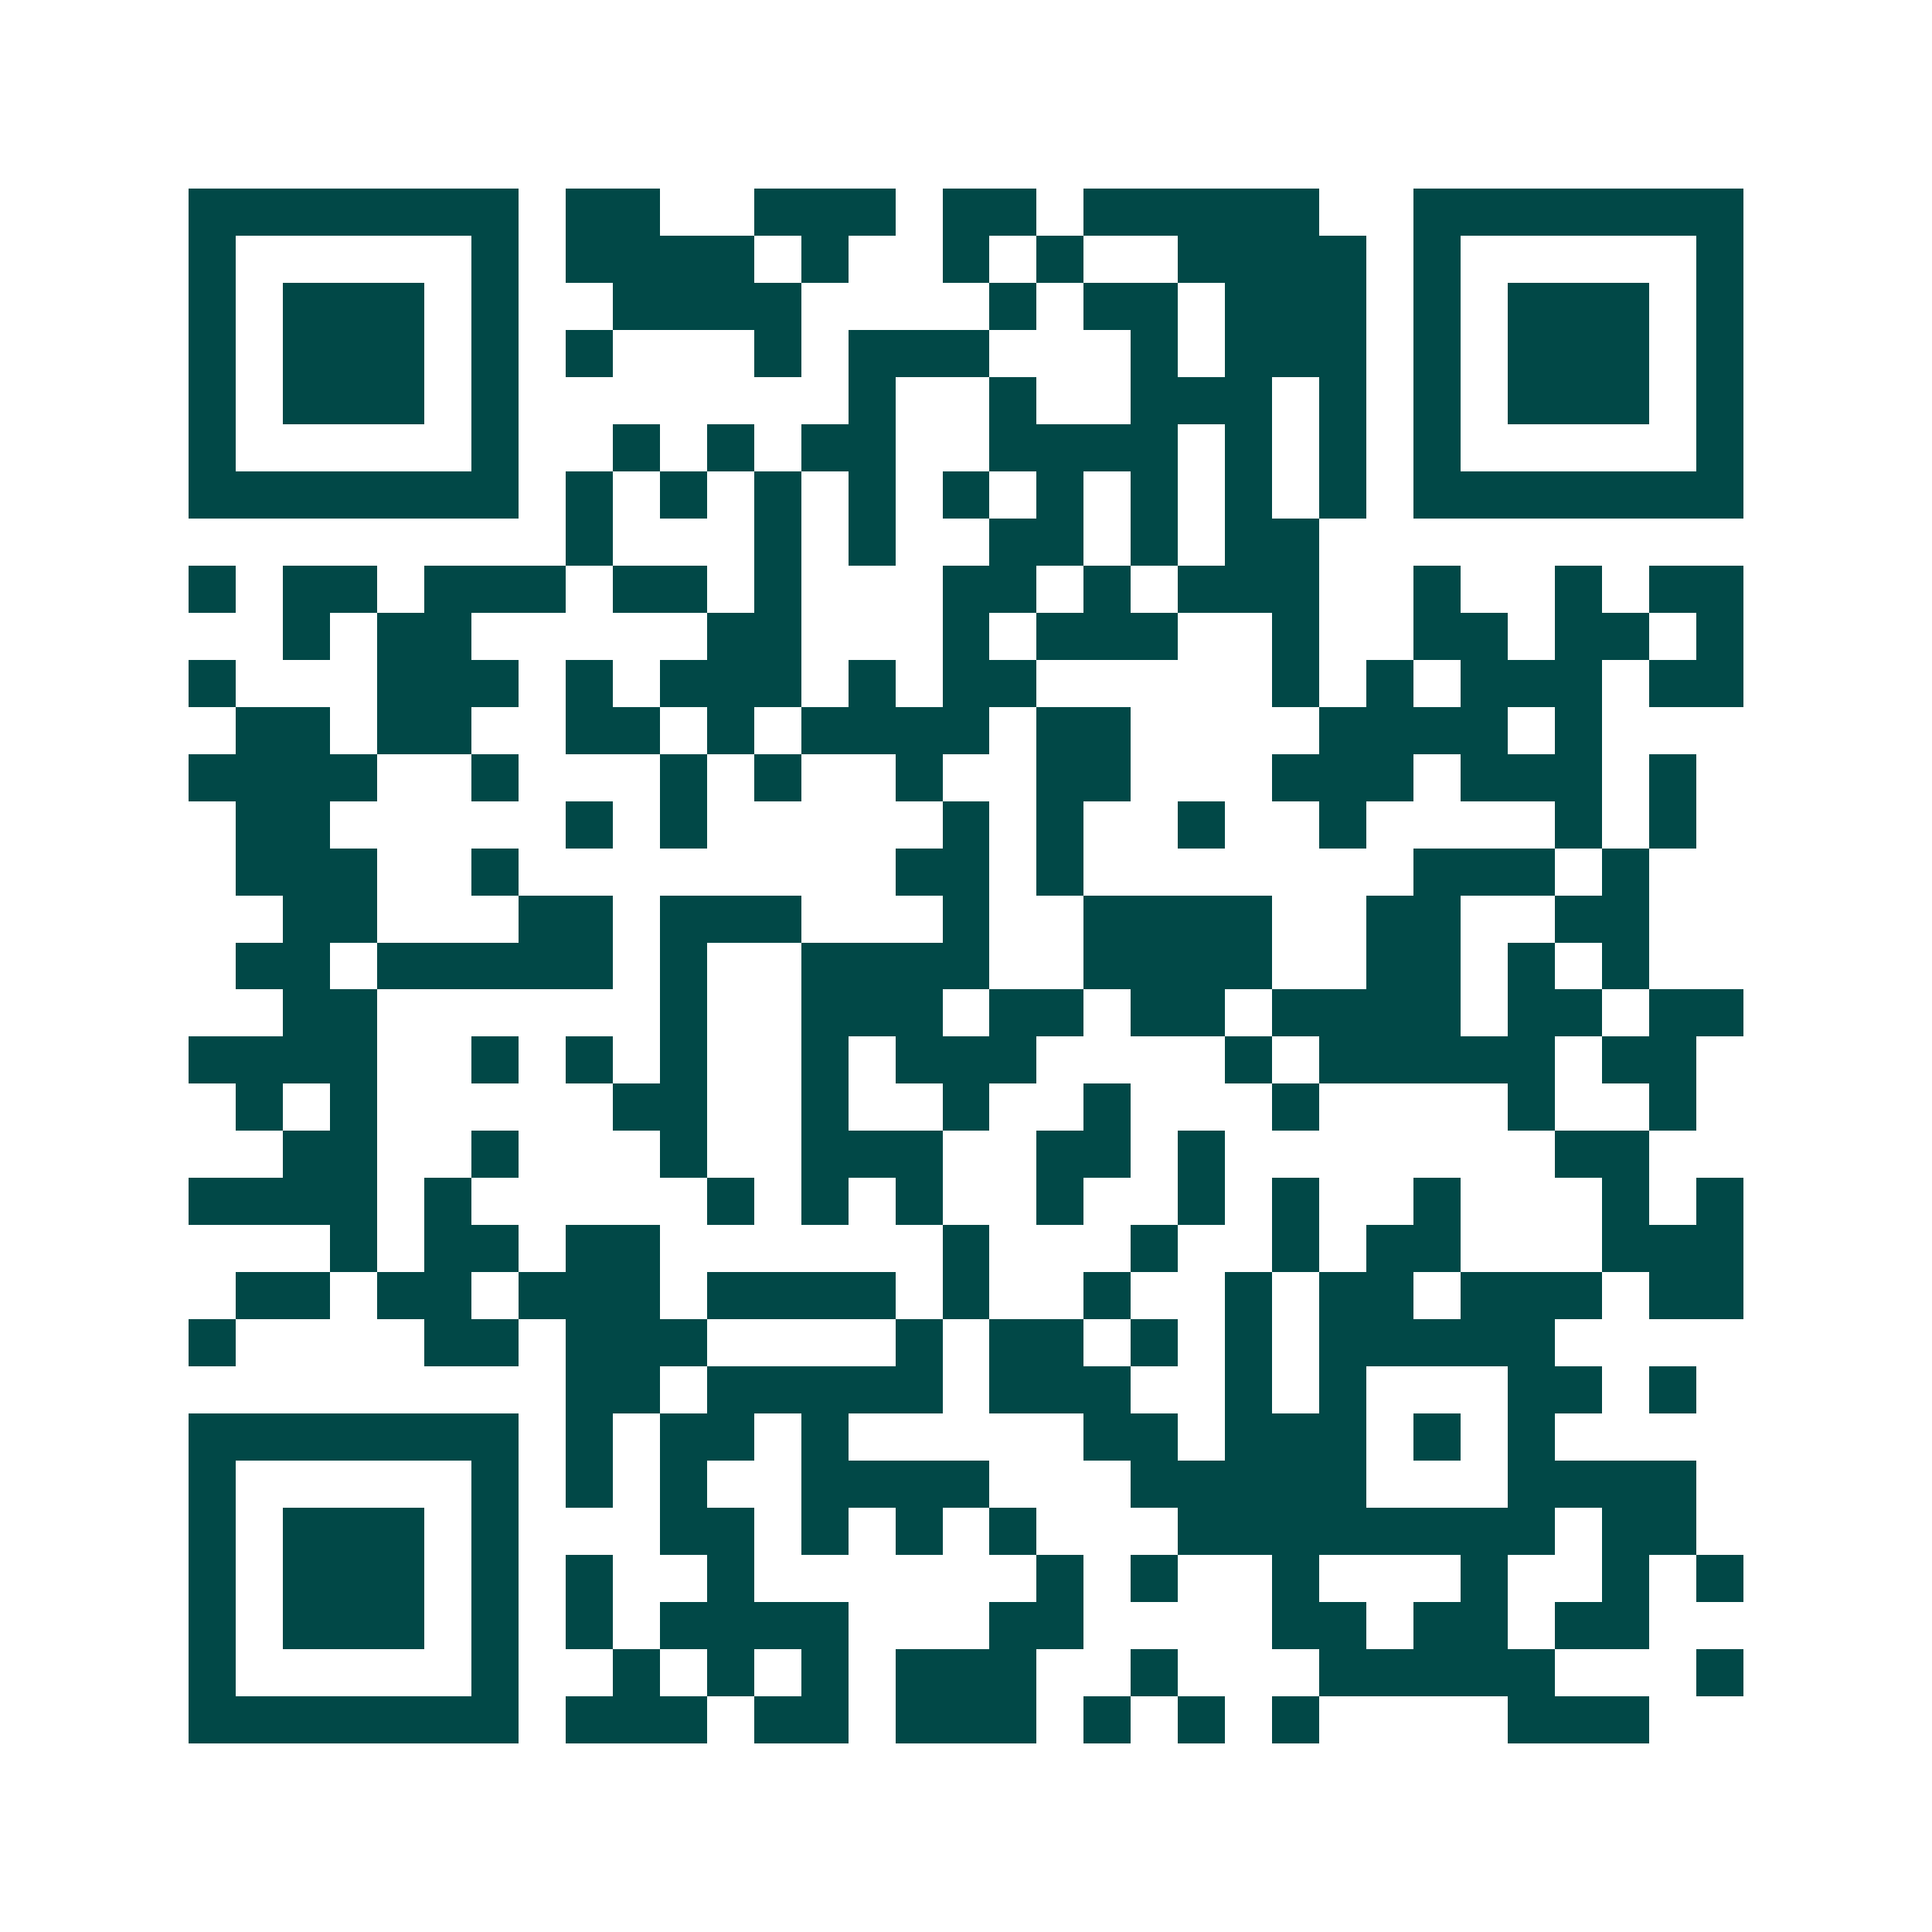 <svg xmlns="http://www.w3.org/2000/svg" width="200" height="200" viewBox="0 0 41 41" shape-rendering="crispEdges"><path fill="#ffffff" d="M0 0h41v41H0z"/><path stroke="#014847" d="M4 4.5h7m1 0h2m2 0h3m1 0h2m1 0h5m2 0h7M4 5.5h1m5 0h1m1 0h4m1 0h1m2 0h1m1 0h1m2 0h4m1 0h1m5 0h1M4 6.5h1m1 0h3m1 0h1m2 0h4m4 0h1m1 0h2m1 0h3m1 0h1m1 0h3m1 0h1M4 7.5h1m1 0h3m1 0h1m1 0h1m3 0h1m1 0h3m3 0h1m1 0h3m1 0h1m1 0h3m1 0h1M4 8.5h1m1 0h3m1 0h1m7 0h1m2 0h1m2 0h3m1 0h1m1 0h1m1 0h3m1 0h1M4 9.5h1m5 0h1m2 0h1m1 0h1m1 0h2m2 0h4m1 0h1m1 0h1m1 0h1m5 0h1M4 10.5h7m1 0h1m1 0h1m1 0h1m1 0h1m1 0h1m1 0h1m1 0h1m1 0h1m1 0h1m1 0h7M12 11.5h1m3 0h1m1 0h1m2 0h2m1 0h1m1 0h2M4 12.5h1m1 0h2m1 0h3m1 0h2m1 0h1m3 0h2m1 0h1m1 0h3m2 0h1m2 0h1m1 0h2M6 13.5h1m1 0h2m5 0h2m3 0h1m1 0h3m2 0h1m2 0h2m1 0h2m1 0h1M4 14.5h1m3 0h3m1 0h1m1 0h3m1 0h1m1 0h2m5 0h1m1 0h1m1 0h3m1 0h2M5 15.5h2m1 0h2m2 0h2m1 0h1m1 0h4m1 0h2m4 0h4m1 0h1M4 16.5h4m2 0h1m3 0h1m1 0h1m2 0h1m2 0h2m3 0h3m1 0h3m1 0h1M5 17.5h2m5 0h1m1 0h1m5 0h1m1 0h1m2 0h1m2 0h1m4 0h1m1 0h1M5 18.5h3m2 0h1m8 0h2m1 0h1m7 0h3m1 0h1M6 19.5h2m3 0h2m1 0h3m3 0h1m2 0h4m2 0h2m2 0h2M5 20.5h2m1 0h5m1 0h1m2 0h4m2 0h4m2 0h2m1 0h1m1 0h1M6 21.5h2m6 0h1m2 0h3m1 0h2m1 0h2m1 0h4m1 0h2m1 0h2M4 22.5h4m2 0h1m1 0h1m1 0h1m2 0h1m1 0h3m4 0h1m1 0h5m1 0h2M5 23.5h1m1 0h1m5 0h2m2 0h1m2 0h1m2 0h1m3 0h1m4 0h1m2 0h1M6 24.5h2m2 0h1m3 0h1m2 0h3m2 0h2m1 0h1m7 0h2M4 25.5h4m1 0h1m5 0h1m1 0h1m1 0h1m2 0h1m2 0h1m1 0h1m2 0h1m3 0h1m1 0h1M7 26.5h1m1 0h2m1 0h2m6 0h1m3 0h1m2 0h1m1 0h2m3 0h3M5 27.5h2m1 0h2m1 0h3m1 0h4m1 0h1m2 0h1m2 0h1m1 0h2m1 0h3m1 0h2M4 28.5h1m4 0h2m1 0h3m4 0h1m1 0h2m1 0h1m1 0h1m1 0h5M12 29.5h2m1 0h5m1 0h3m2 0h1m1 0h1m3 0h2m1 0h1M4 30.5h7m1 0h1m1 0h2m1 0h1m5 0h2m1 0h3m1 0h1m1 0h1M4 31.5h1m5 0h1m1 0h1m1 0h1m2 0h4m3 0h5m3 0h4M4 32.5h1m1 0h3m1 0h1m3 0h2m1 0h1m1 0h1m1 0h1m3 0h8m1 0h2M4 33.5h1m1 0h3m1 0h1m1 0h1m2 0h1m6 0h1m1 0h1m2 0h1m3 0h1m2 0h1m1 0h1M4 34.5h1m1 0h3m1 0h1m1 0h1m1 0h4m3 0h2m4 0h2m1 0h2m1 0h2M4 35.5h1m5 0h1m2 0h1m1 0h1m1 0h1m1 0h3m2 0h1m3 0h5m3 0h1M4 36.5h7m1 0h3m1 0h2m1 0h3m1 0h1m1 0h1m1 0h1m4 0h3"/></svg>
